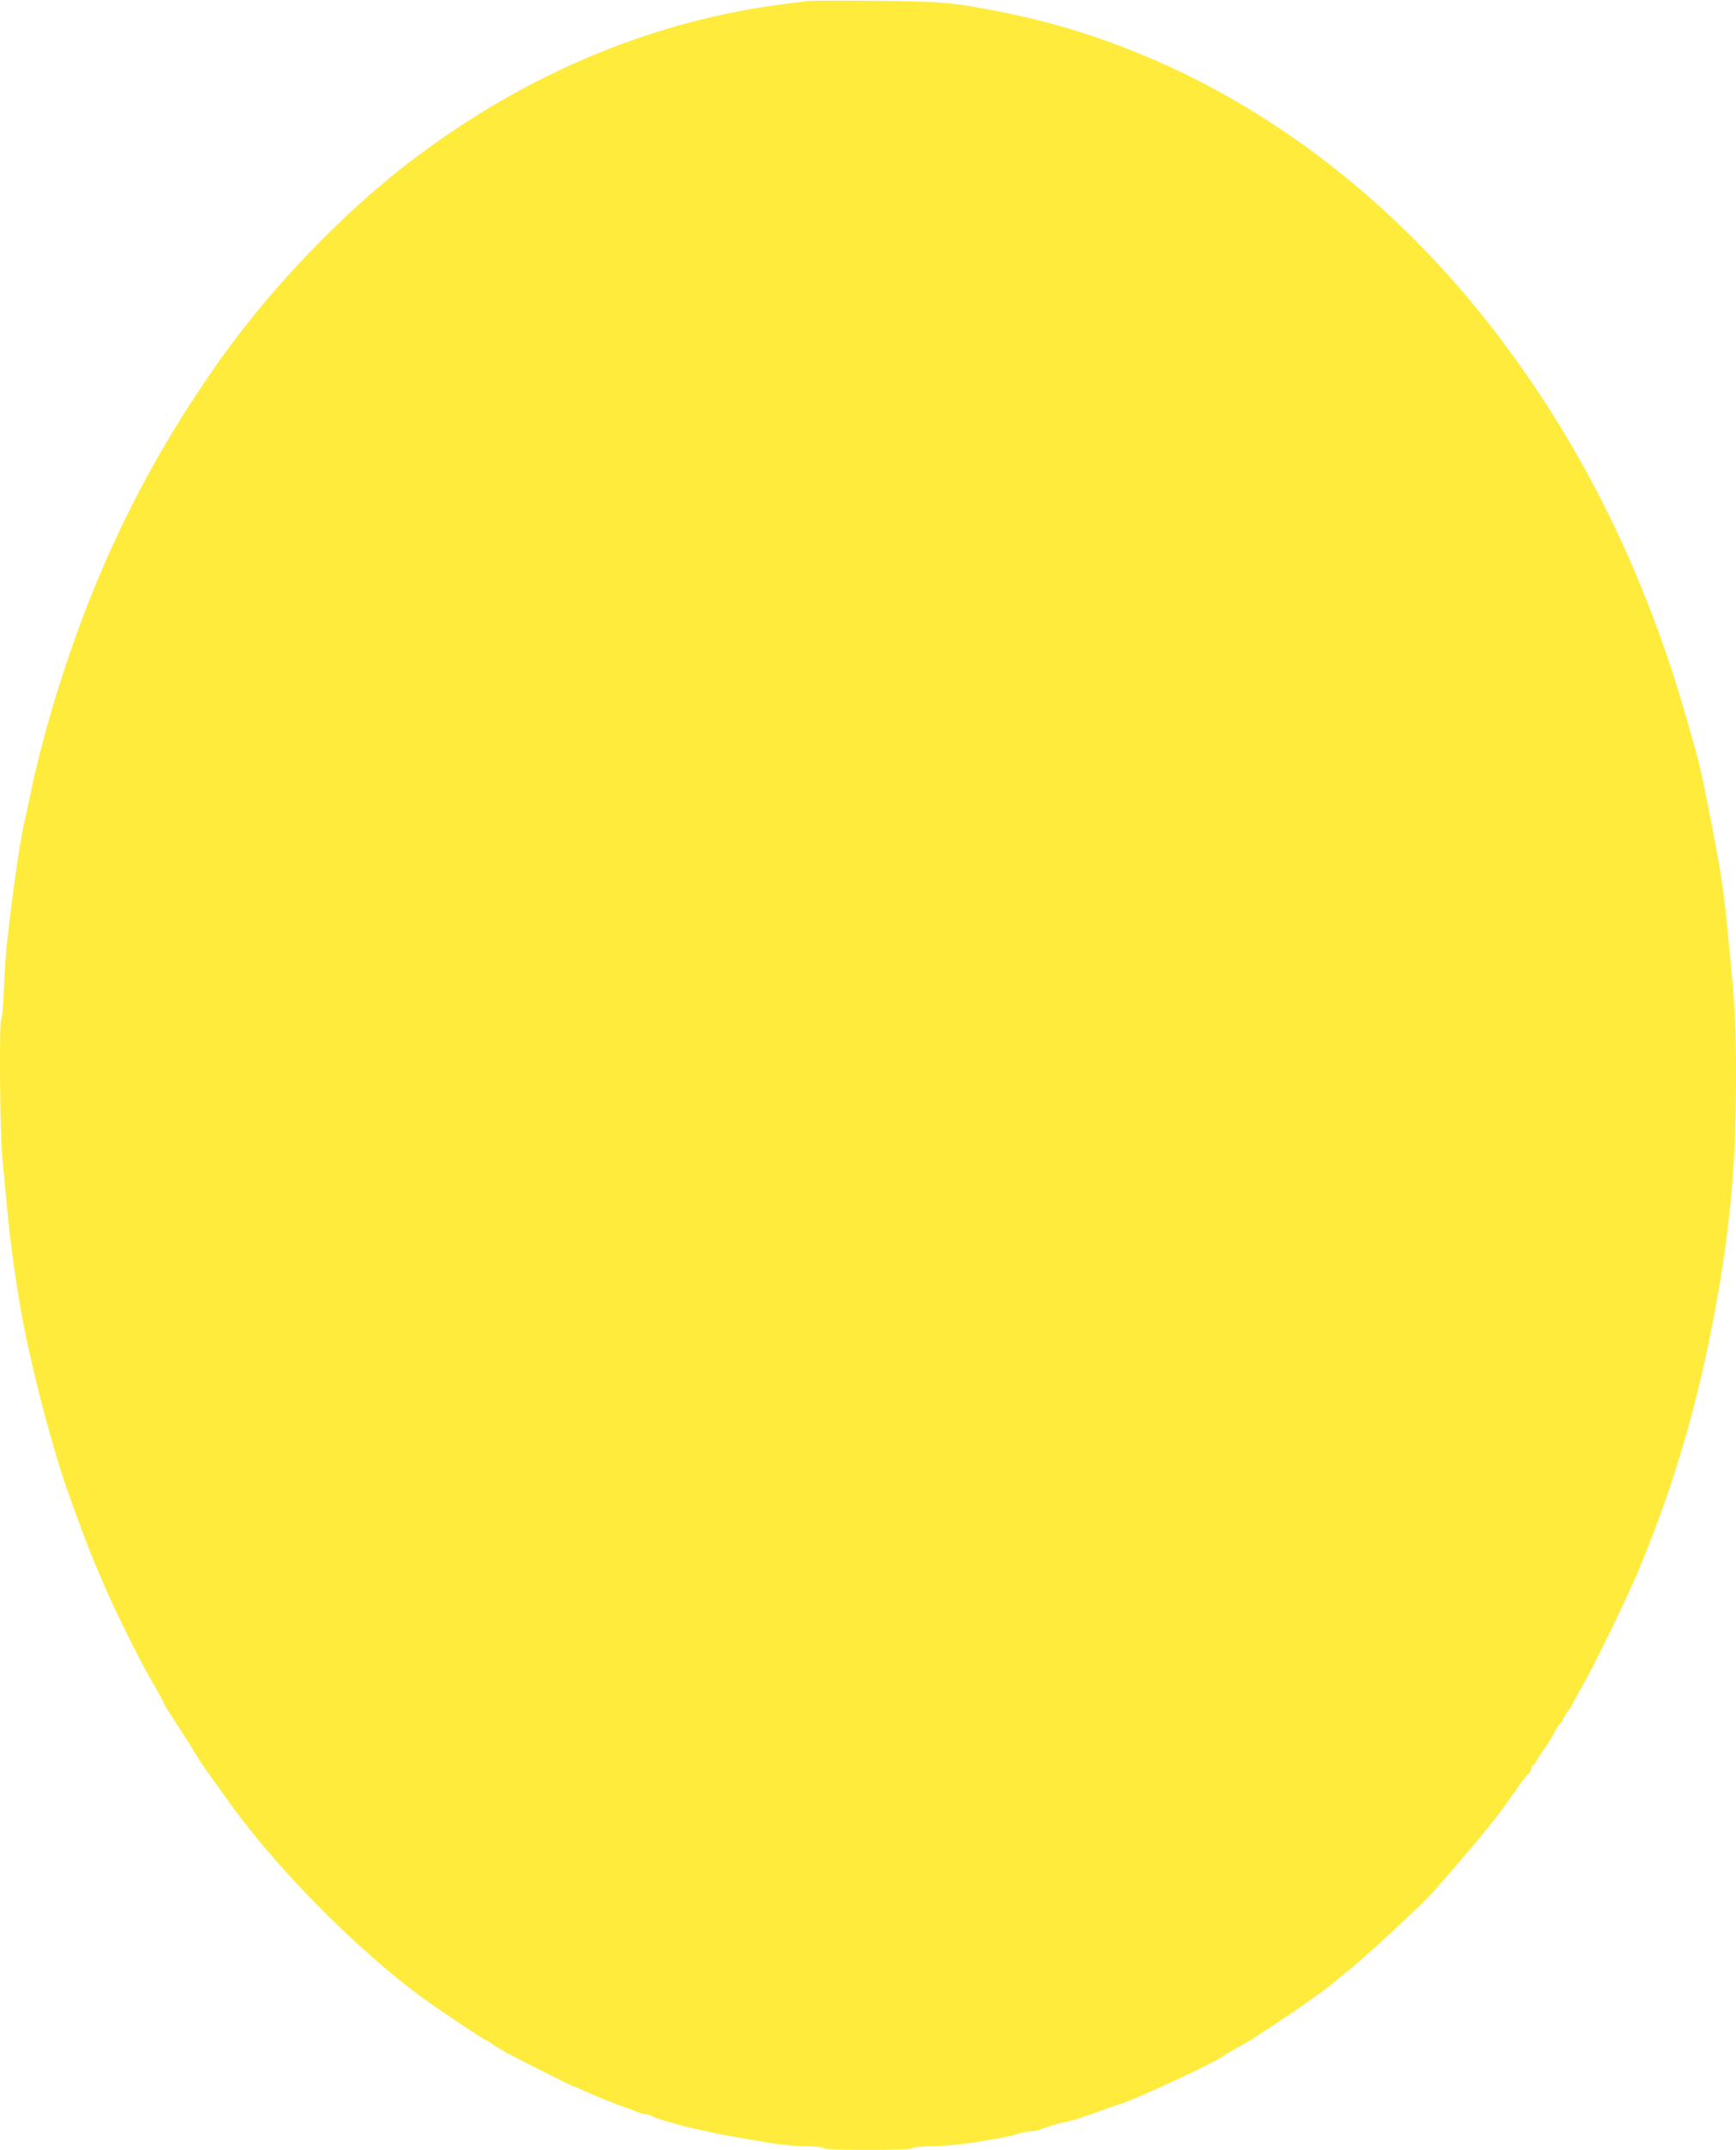 <?xml version="1.0" standalone="no"?>
<!DOCTYPE svg PUBLIC "-//W3C//DTD SVG 20010904//EN"
 "http://www.w3.org/TR/2001/REC-SVG-20010904/DTD/svg10.dtd">
<svg version="1.0" xmlns="http://www.w3.org/2000/svg"
 width="1034pt" height="1280pt" viewBox="0 0 1034 1280"
 preserveAspectRatio="xMidYMid meet">
<g transform="translate(0,1280) scale(0.1,-0.1)"
fill="#ffeb3b" stroke="none">
<path d="M4810 12794 c-14 -2 -65 -9 -115 -15 -781 -94 -1539 -406 -2215 -913
-411 -307 -844 -754 -1157 -1191 -472 -661 -801 -1351 -1034 -2169 -33 -115
-73 -273 -90 -350 -16 -78 -43 -202 -59 -276 -26 -124 -59 -355 -96 -670 -8
-69 -17 -203 -21 -298 -3 -95 -10 -175 -15 -178 -14 -9 -9 -664 6 -829 8 -82
20 -206 26 -275 20 -226 60 -511 101 -720 64 -327 182 -768 268 -1005 15 -44
40 -111 54 -150 25 -70 80 -213 96 -250 5 -11 26 -60 47 -110 61 -147 215
-461 297 -603 43 -73 77 -136 77 -140 0 -4 30 -52 66 -107 36 -54 83 -128 104
-164 21 -36 69 -109 107 -161 38 -52 91 -126 118 -164 280 -389 751 -864 1146
-1154 94 -68 369 -252 378 -252 4 0 20 -9 35 -21 14 -11 52 -34 83 -51 140
-73 388 -198 395 -198 3 0 41 -16 84 -36 42 -19 120 -51 173 -71 53 -19 112
-41 131 -49 19 -7 44 -13 55 -14 12 0 26 -5 32 -11 10 -10 183 -60 278 -79 28
-6 82 -18 120 -26 39 -8 99 -19 135 -25 36 -5 90 -15 120 -20 90 -17 200 -28
282 -28 42 -1 80 -5 83 -11 8 -14 522 -14 530 0 3 5 43 10 88 11 95 1 228 13
307 28 30 6 84 15 120 20 36 6 85 17 109 25 24 9 60 16 80 16 20 0 47 6 61 13
23 12 117 38 180 51 14 2 77 23 140 46 63 23 131 46 150 52 88 26 572 251 610
283 8 7 47 30 85 50 39 21 102 59 140 85 39 25 109 72 156 103 94 62 250 174
290 209 14 13 54 46 89 73 94 75 440 395 498 462 288 330 390 456 503 623 24
36 52 71 62 78 9 7 17 22 17 33 0 10 5 19 10 19 6 0 15 10 20 23 5 12 28 47
49 77 22 30 48 73 59 95 10 22 26 46 35 54 10 7 17 18 17 24 0 5 11 25 25 43
14 18 25 35 25 37 0 2 28 53 62 113 80 142 261 513 333 684 213 507 359 1004
464 1580 88 482 121 856 121 1358 0 306 -4 385 -30 672 -39 429 -51 511 -115
841 -64 329 -69 351 -146 619 -246 863 -608 1603 -1108 2268 -774 1028 -1825
1720 -2959 1947 -305 61 -371 67 -772 70 -206 2 -386 1 -400 -1z"/>
</g>
</svg>
